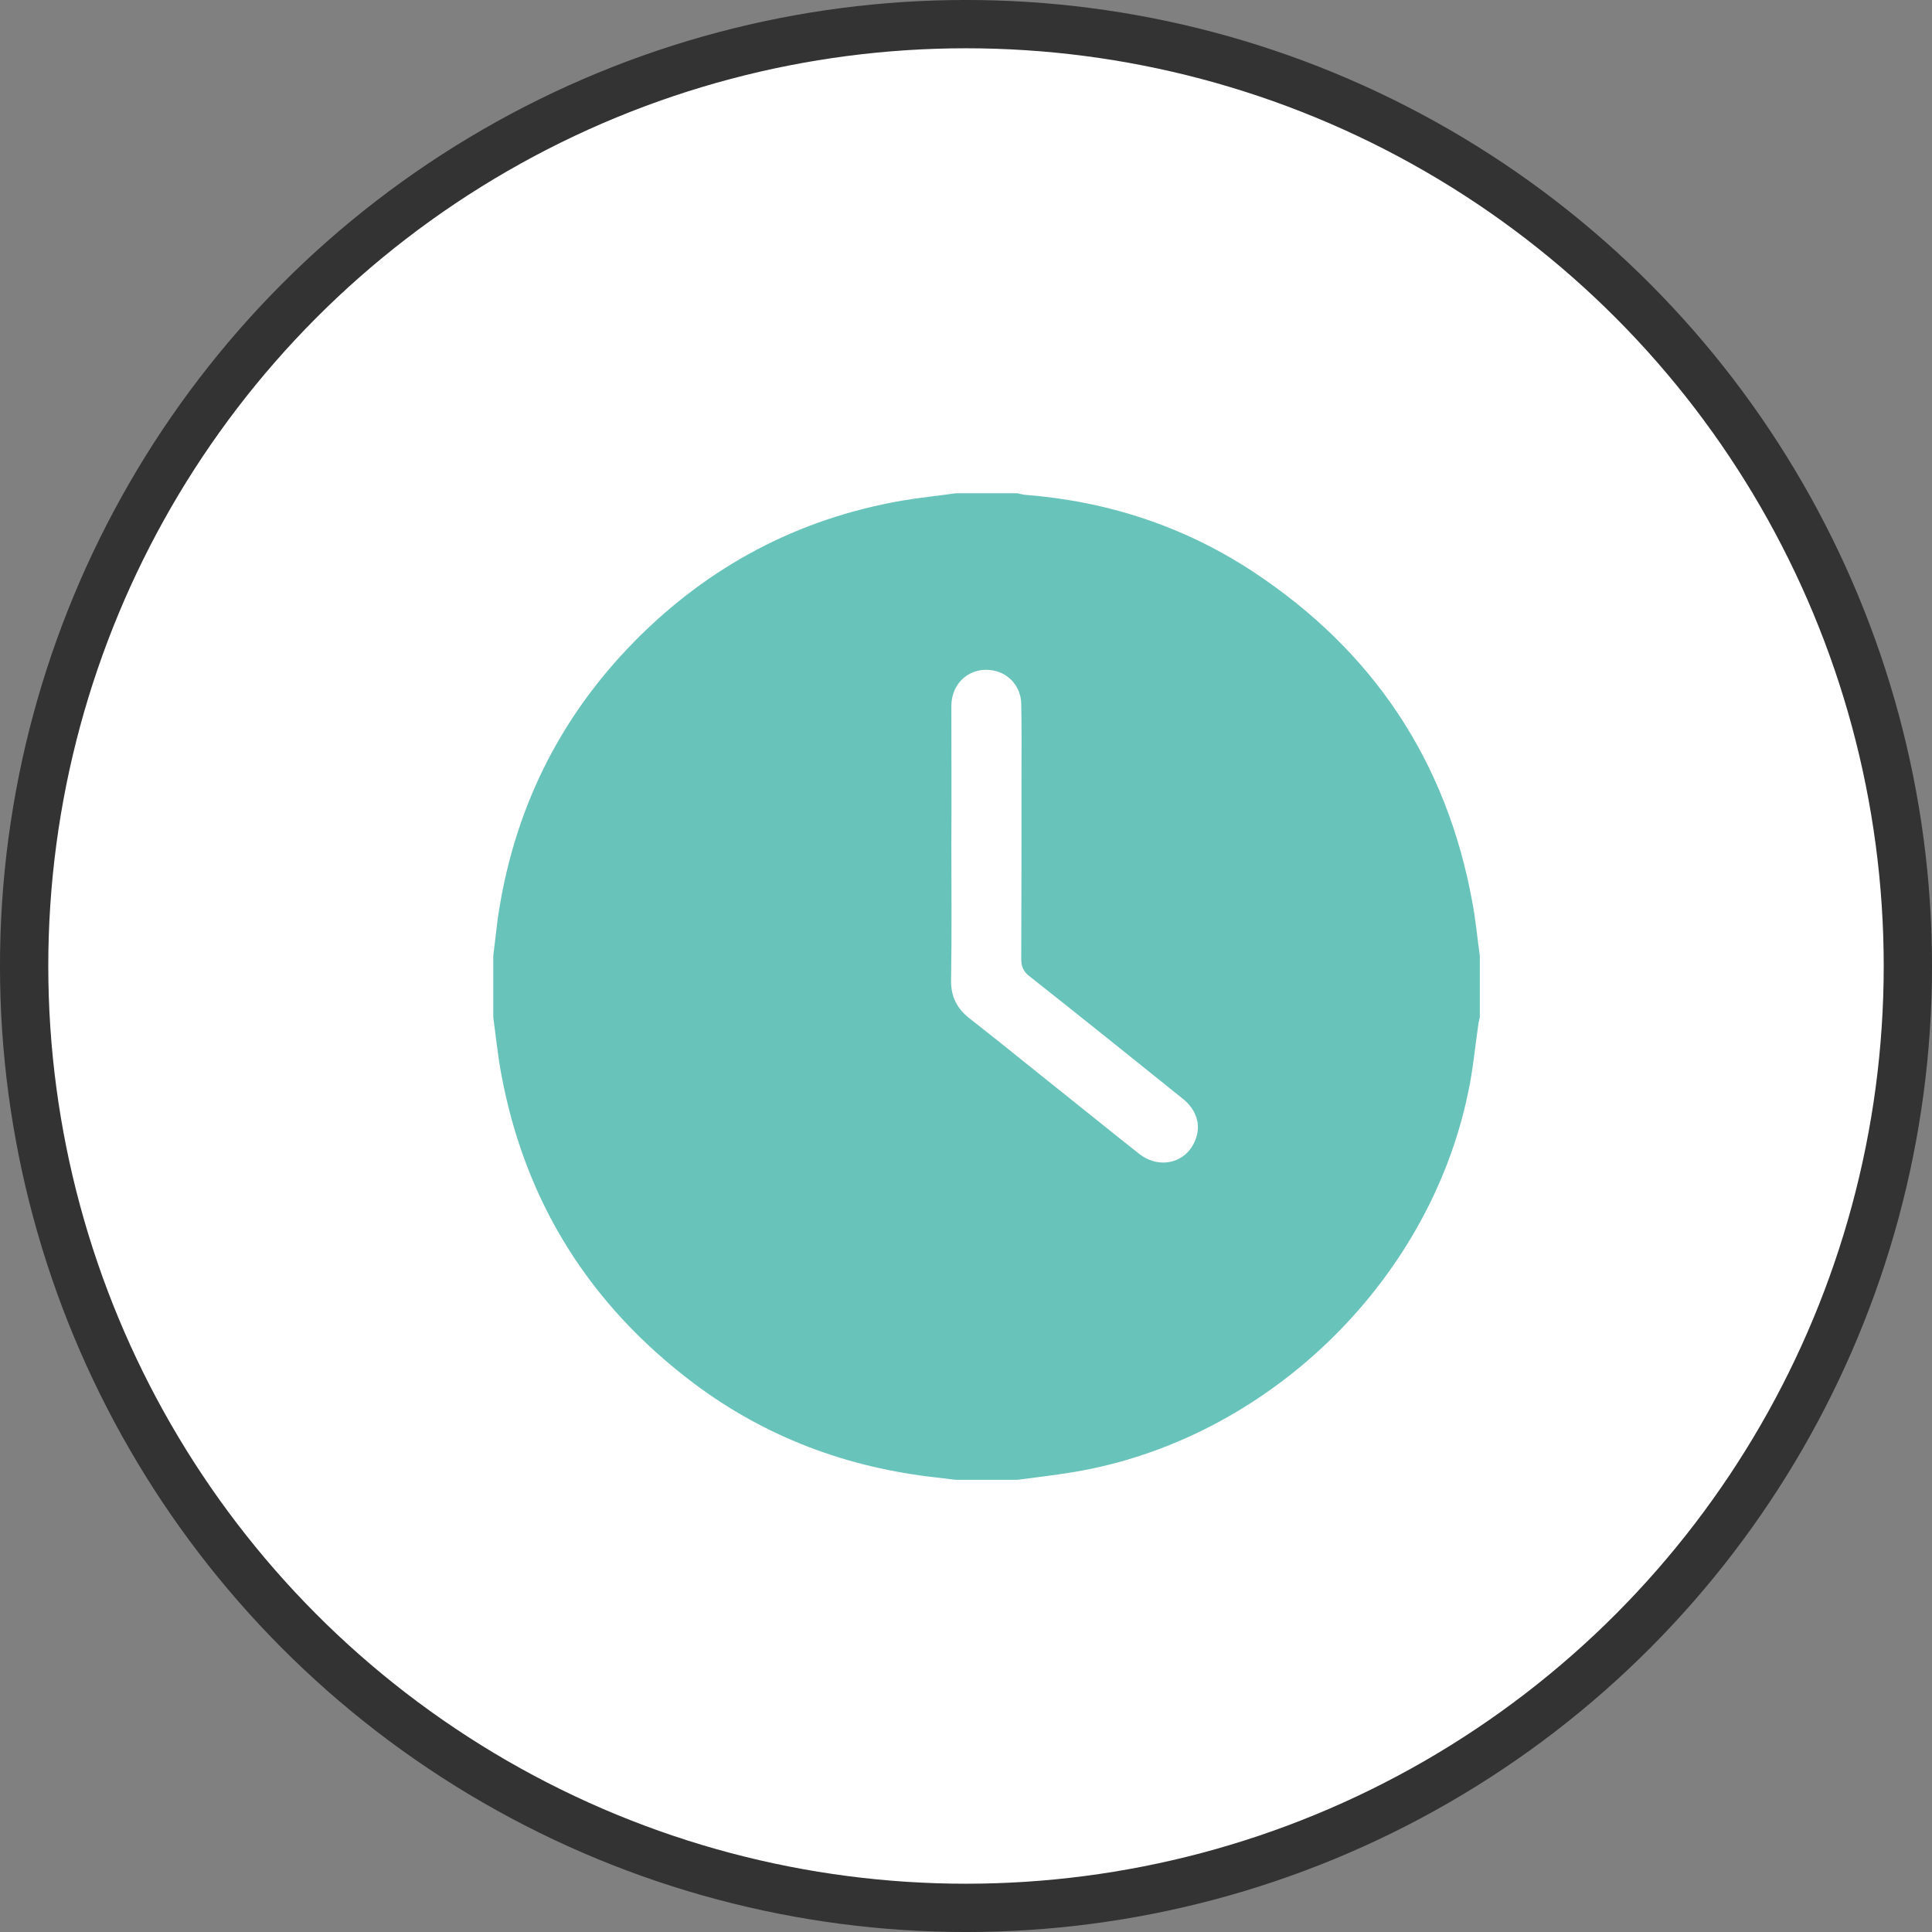 <svg width="47" height="47" viewBox="0 0 47 47" fill="none" xmlns="http://www.w3.org/2000/svg">
<rect x="0" y="0" width="47" height="47" fill="#808080" stroke="none"/>
<circle cx="23.5" cy="23.5" r="22.913" fill="white" stroke="#333333" stroke-width="1.175"/>
<path d="M23.25 12C23.75 12 24.25 12 24.75 12C24.812 12.012 24.869 12.031 24.931 12.037C26.938 12.194 28.8 12.8 30.481 13.906C33.4 15.831 35.194 18.512 35.819 21.956C35.9 22.387 35.938 22.819 36 23.25C36 23.75 36 24.25 36 24.75C35.987 24.812 35.969 24.869 35.962 24.931C35.881 25.488 35.831 26.05 35.712 26.594C34.744 31.238 30.781 35.038 26.113 35.812C25.663 35.888 25.206 35.938 24.75 36C24.25 36 23.75 36 23.25 36C23.094 35.981 22.944 35.962 22.788 35.944C20.625 35.706 18.65 34.975 16.9 33.669C14.35 31.756 12.762 29.238 12.188 26.094C12.106 25.65 12.062 25.2 12 24.75C12 24.25 12 23.75 12 23.25C12.037 22.956 12.069 22.663 12.106 22.369C12.481 19.75 13.581 17.488 15.438 15.6C17.238 13.775 19.4 12.625 21.931 12.181C22.369 12.106 22.812 12.062 23.25 12ZM23.144 20.562C23.144 21.656 23.156 22.75 23.137 23.844C23.131 24.25 23.281 24.538 23.594 24.781C24.363 25.381 25.119 26 25.881 26.606C26.494 27.094 27.1 27.587 27.712 28.069C28.206 28.456 28.856 28.294 29.075 27.744C29.225 27.375 29.119 27.006 28.769 26.725C27.525 25.725 26.288 24.731 25.038 23.744C24.894 23.631 24.844 23.512 24.844 23.331C24.85 21.85 24.85 20.363 24.85 18.881C24.85 18.294 24.856 17.712 24.844 17.125C24.837 16.712 24.556 16.387 24.169 16.312C23.619 16.206 23.144 16.594 23.144 17.175C23.144 18.3 23.15 19.431 23.144 20.562Z" fill="#68C3BA"/>
</svg>
